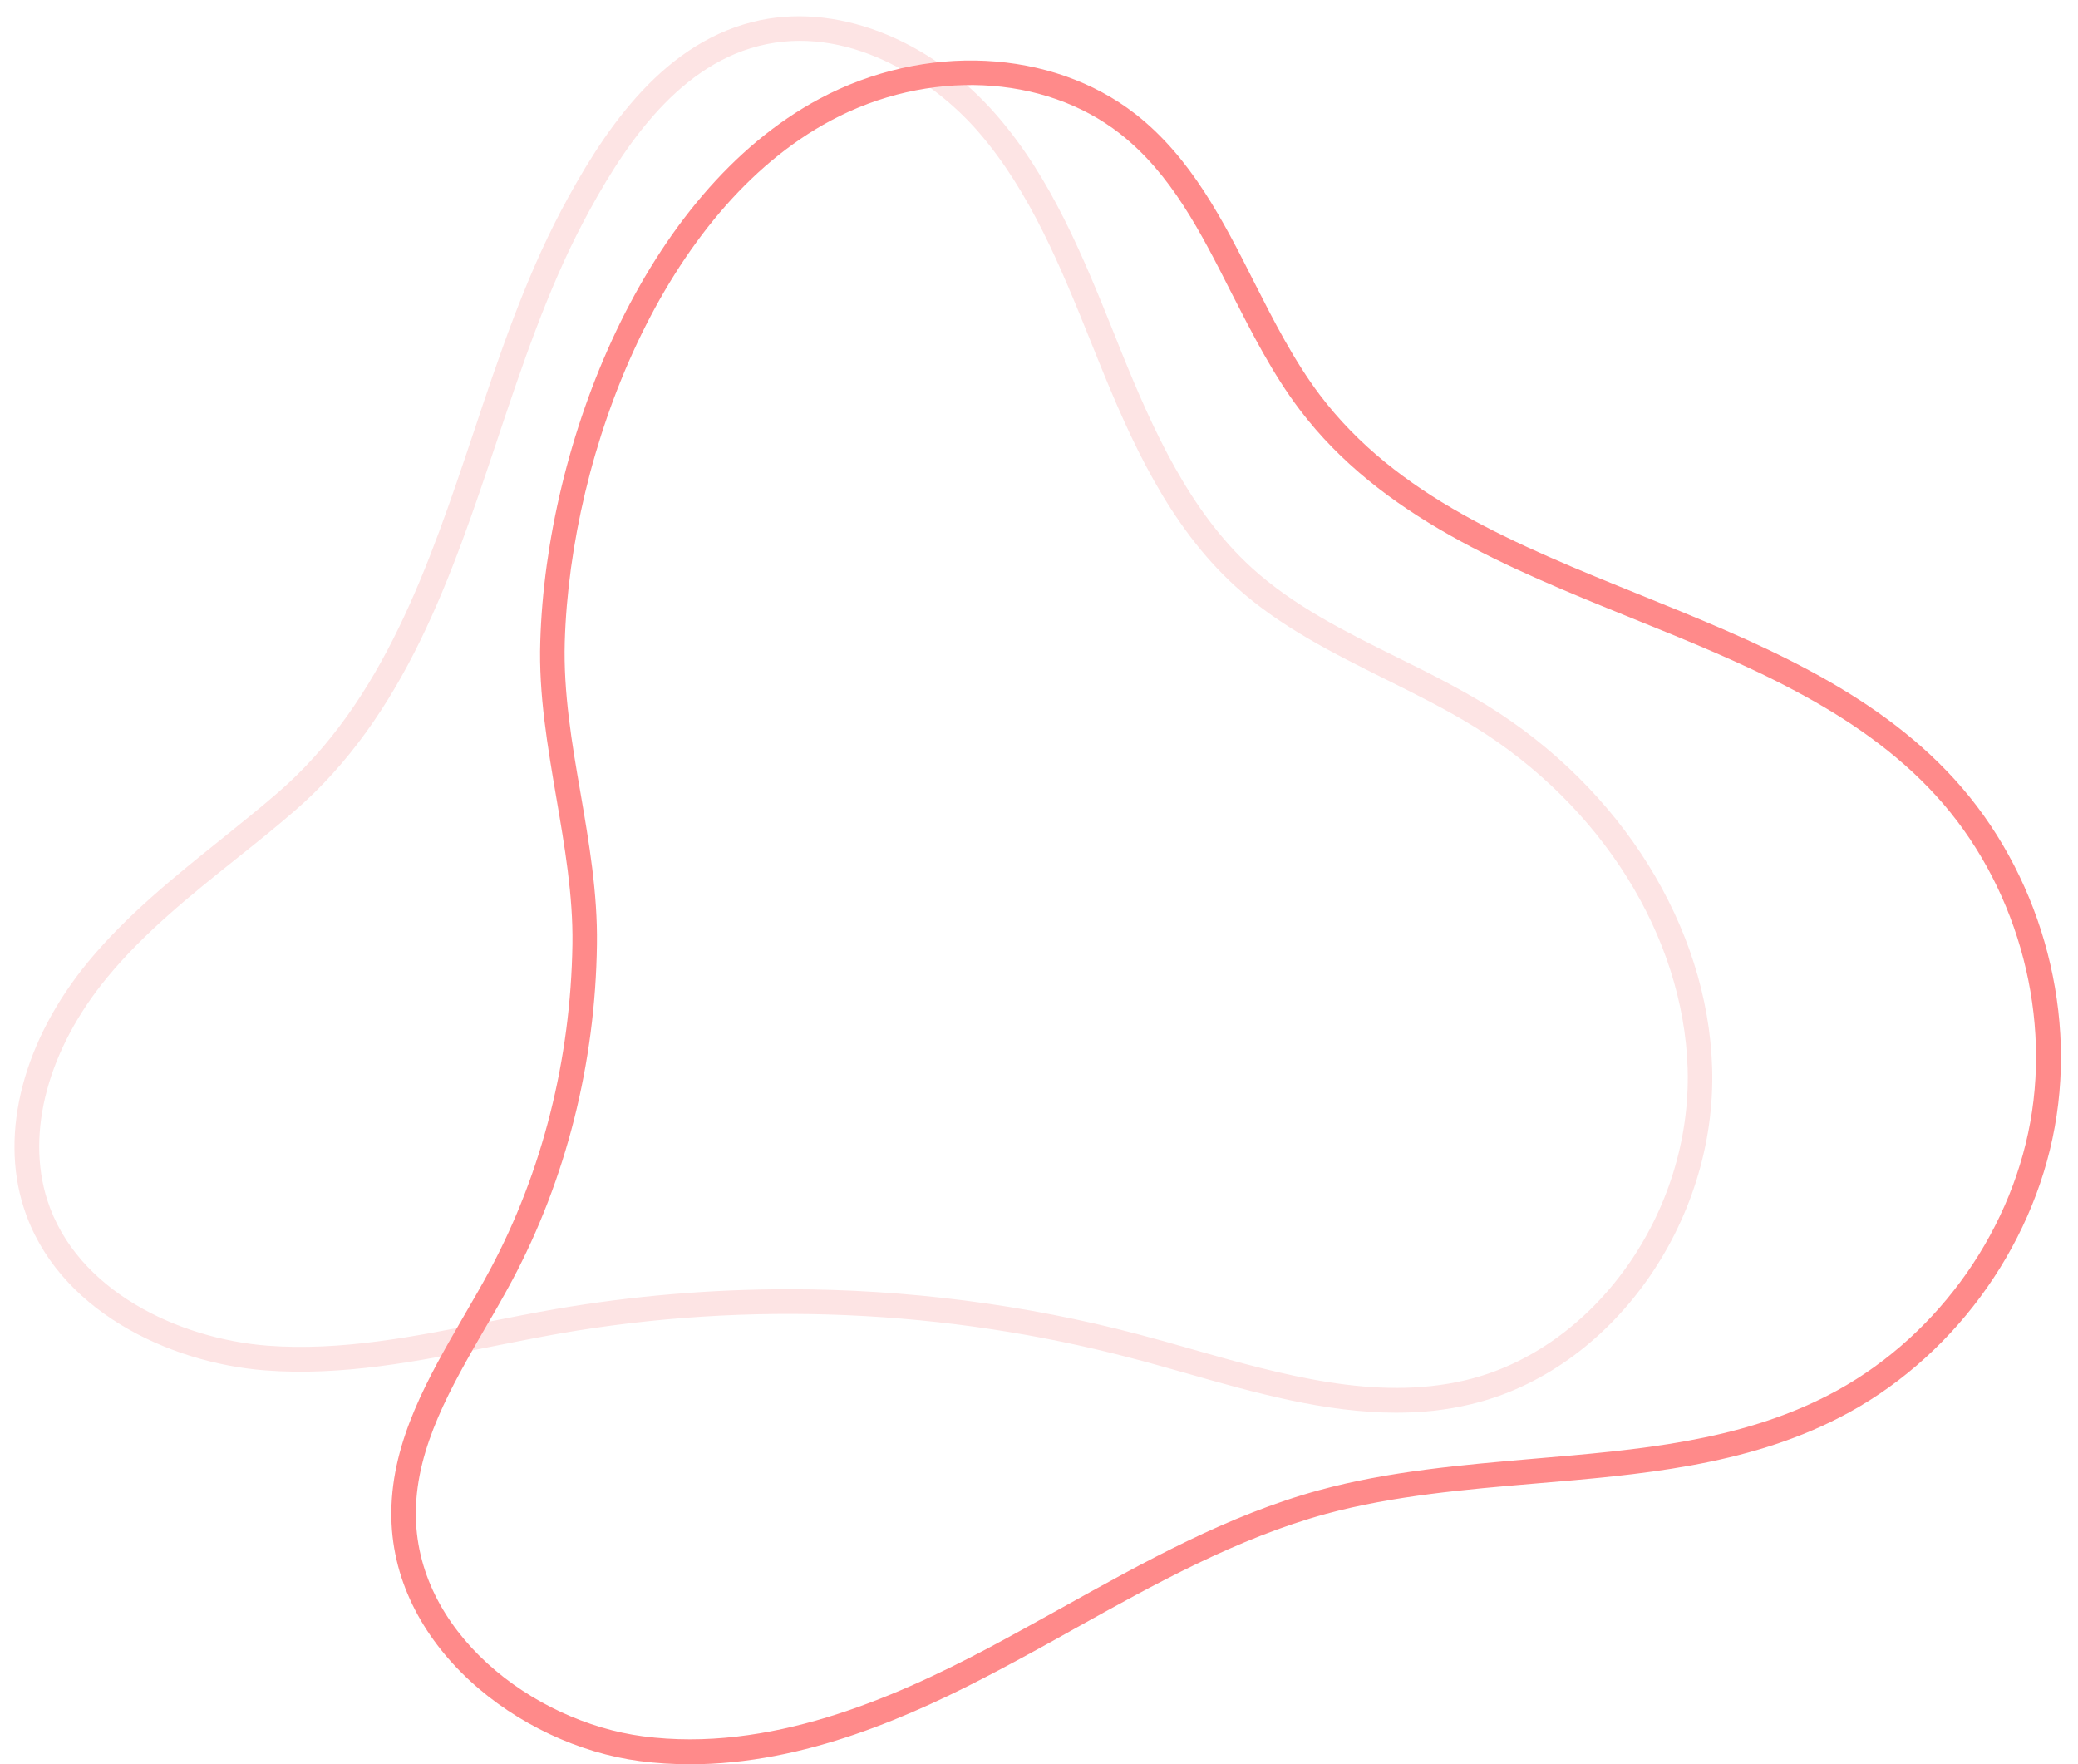 <?xml version="1.0" encoding="UTF-8" standalone="no"?><svg xmlns="http://www.w3.org/2000/svg" xmlns:xlink="http://www.w3.org/1999/xlink" fill="#000000" height="71.3" preserveAspectRatio="xMidYMid meet" version="1" viewBox="8.7 11.1 84.0 71.3" width="84" zoomAndPan="magnify"><g id="change1_1"><path d="M65.14,68.2c-2.87,0-5.74-0.81-8.54-1.61c-0.72-0.2-1.43-0.41-2.14-0.59c-7.5-1.98-15.5-2.33-23.14-1 c-0.9,0.16-1.81,0.34-2.71,0.52c-2.99,0.6-6.08,1.21-9.19,0.97c-3.91-0.3-8.44-2.45-9.76-6.58c-0.98-3.05-0.01-6.76,2.6-9.93 c1.56-1.89,3.49-3.44,5.36-4.94c0.78-0.63,1.56-1.25,2.31-1.9c4.27-3.69,6.12-9.21,7.91-14.55c1.01-3.03,2.06-6.16,3.54-8.97l0,0 c1.61-3.04,3.94-6.67,7.73-7.63c3.29-0.84,7.17,0.64,9.89,3.78c2.21,2.55,3.49,5.73,4.73,8.8L54,25.25 c1.29,3.19,2.77,6.5,5.31,8.81c1.69,1.53,3.71,2.54,5.85,3.6c1.22,0.6,2.47,1.23,3.65,1.95c5.43,3.35,8.92,8.96,9.1,14.63 c0.2,6.3-4.09,12.28-9.76,13.62C67.16,68.1,66.15,68.2,65.14,68.2z M40.57,63.21c4.77,0,9.55,0.61,14.14,1.82 c0.72,0.19,1.44,0.39,2.16,0.6c3.66,1.04,7.45,2.11,11.06,1.26c5.22-1.23,9.17-6.77,8.99-12.61c-0.17-5.34-3.48-10.63-8.63-13.81 c-1.14-0.7-2.38-1.32-3.57-1.91c-2.11-1.05-4.29-2.13-6.08-3.76c-2.7-2.46-4.23-5.88-5.56-9.18l-0.27-0.67 c-1.21-3-2.46-6.1-4.56-8.52c-1.88-2.17-5.34-4.38-8.89-3.47c-3.4,0.87-5.58,4.27-7.09,7.13c-1.44,2.73-2.48,5.83-3.48,8.82 c-1.83,5.47-3.72,11.12-8.21,14.99c-0.76,0.66-1.55,1.29-2.34,1.92c-1.83,1.46-3.72,2.98-5.21,4.79c-2.39,2.9-3.29,6.26-2.42,8.99 c1.18,3.68,5.32,5.61,8.89,5.89c2.97,0.23,5.99-0.37,8.92-0.96c0.91-0.18,1.82-0.36,2.74-0.52C34.25,63.48,37.41,63.21,40.57,63.21 z" fill="#fde4e4"/></g><g id="change2_1"><path d="M36.6,82.41c-0.68,0-1.36-0.04-2.04-0.13c-4.88-0.64-10.11-4.68-10.04-10.09c0.03-2.89,1.5-5.42,2.92-7.88 c0.37-0.64,0.74-1.27,1.08-1.91c2.11-3.95,3.25-8.49,3.32-13.13c0.03-1.98-0.32-3.99-0.65-5.92c-0.35-2.06-0.72-4.18-0.65-6.33 c0.24-8.02,4.19-18.13,11.29-21.93l0,0c4.25-2.27,9.38-2.02,12.77,0.62c2.25,1.76,3.55,4.32,4.8,6.8c0.79,1.56,1.61,3.17,2.65,4.55 c3.1,4.1,7.9,6.04,12.99,8.1c4.59,1.86,9.33,3.77,12.67,7.44c3.39,3.72,4.95,9.1,4.05,14.05c-0.89,4.95-4.23,9.46-8.71,11.75 c-3.79,1.95-8.1,2.31-12.26,2.66c-2.83,0.24-5.76,0.49-8.49,1.23c-3.58,0.98-6.93,2.84-10.16,4.64c-1.03,0.58-2.07,1.15-3.11,1.7 C45.61,80.44,41.24,82.41,36.6,82.41z M42.29,15.97c-6.76,3.61-10.53,13.34-10.76,21.07c-0.06,2.05,0.29,4.12,0.64,6.13 c0.34,1.98,0.69,4.03,0.66,6.1c-0.06,4.8-1.25,9.5-3.43,13.59c-0.35,0.65-0.72,1.3-1.1,1.94c-1.35,2.34-2.76,4.76-2.79,7.39 c-0.06,4.86,4.72,8.5,9.18,9.09c5.09,0.67,10.09-1.53,13.87-3.52c1.04-0.55,2.06-1.12,3.09-1.69c3.29-1.83,6.68-3.73,10.38-4.74 c2.82-0.77,5.79-1.02,8.67-1.27c4.25-0.36,8.27-0.7,11.89-2.56c4.21-2.16,7.34-6.39,8.18-11.04c0.84-4.65-0.62-9.71-3.81-13.2 c-3.19-3.5-7.83-5.37-12.31-7.18c-4.98-2.02-10.14-4.1-13.41-8.42c-1.1-1.45-1.93-3.1-2.75-4.7c-1.26-2.49-2.45-4.84-4.52-6.46 C50.89,14.09,46.2,13.88,42.29,15.97L42.29,15.97z" fill="#ff8a8a"/></g></svg>